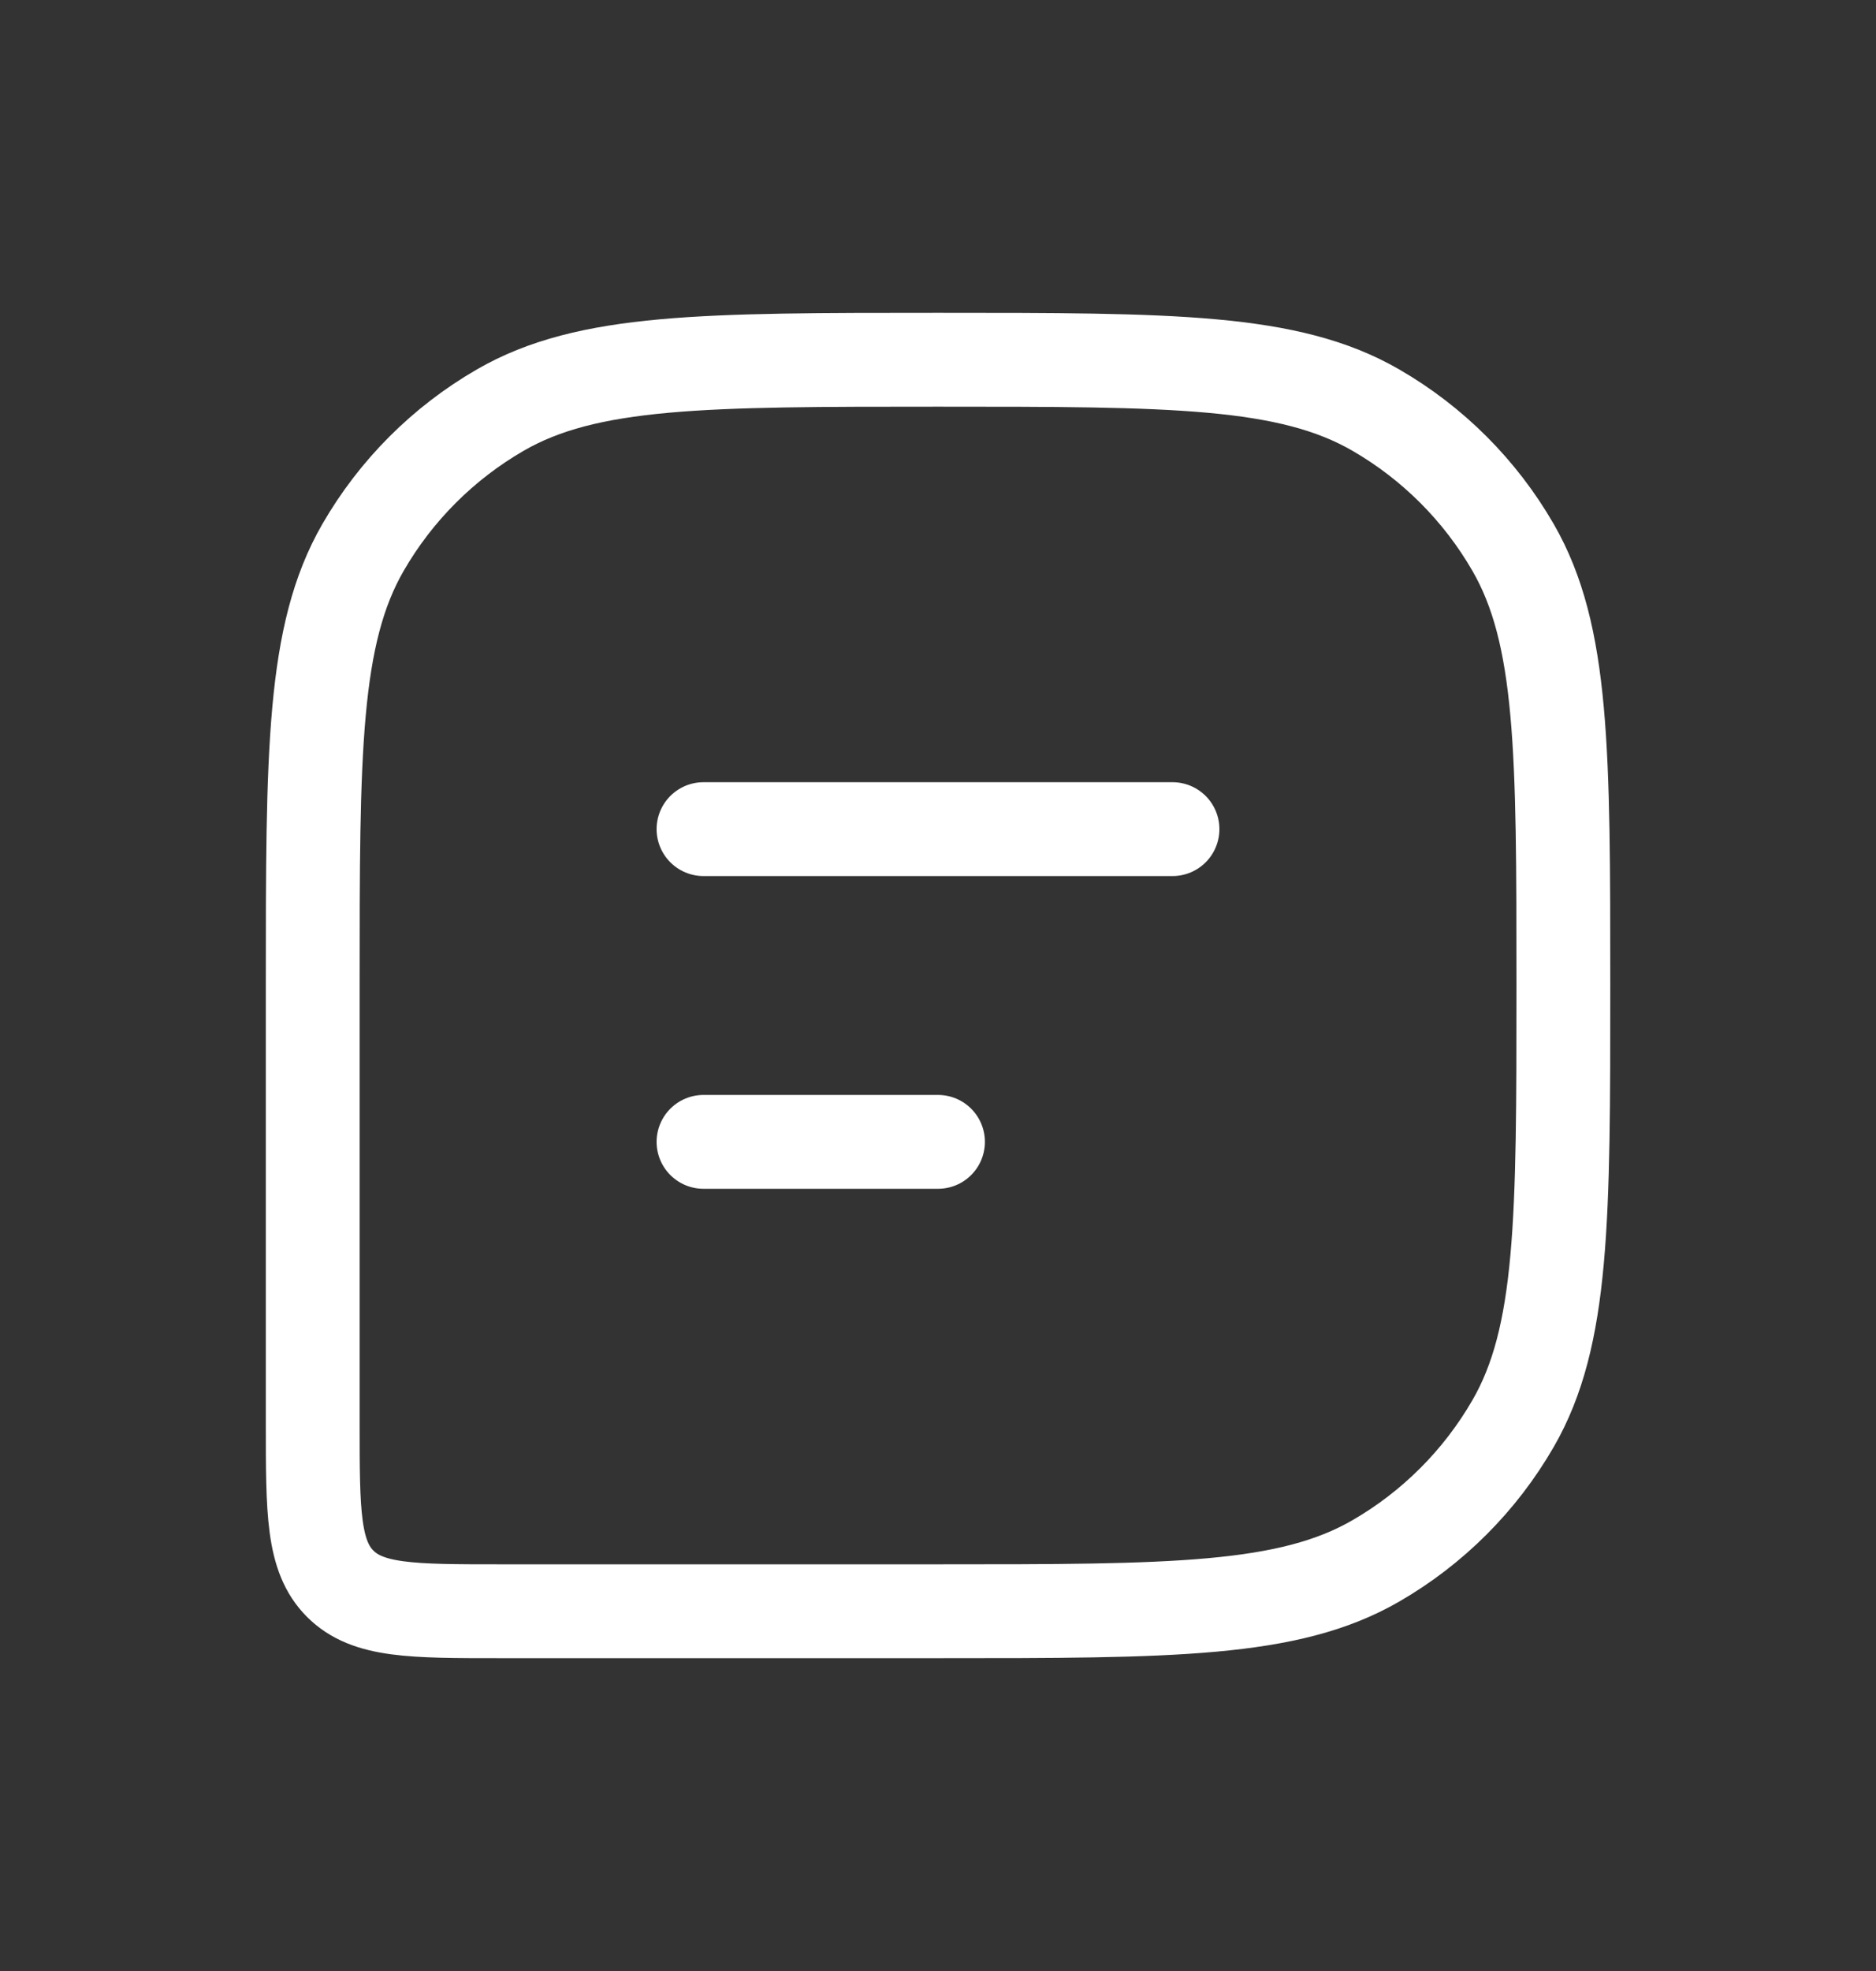<svg width="20" height="21" viewBox="0 0 20 21" fill="none" xmlns="http://www.w3.org/2000/svg">
<rect x="0" y="0" width="20" height="21" fill="#333333" stroke="none"/>
<path d="M16.667 10.5C16.667 8.008 16.667 6.762 16.131 5.833C15.78 5.225 15.275 4.72 14.667 4.369C13.739 3.833 12.493 3.833 10.001 3.833V3.833C7.508 3.833 6.262 3.833 5.334 4.369C4.726 4.72 4.221 5.225 3.87 5.833C3.334 6.762 3.334 8.008 3.334 10.5V15.167C3.334 16.11 3.334 16.581 3.627 16.874C3.92 17.167 4.391 17.167 5.334 17.167H10.001C12.493 17.167 13.739 17.167 14.667 16.631C15.275 16.28 15.78 15.775 16.131 15.167C16.667 14.239 16.667 12.992 16.667 10.5V10.5Z" stroke="white"/>
<path d="M7.5 8.834L12.5 8.834" stroke="white" stroke-linecap="round" stroke-linejoin="round"/>
<path d="M7.5 12.166H10" stroke="white" stroke-linecap="round" stroke-linejoin="round"/>
</svg>
